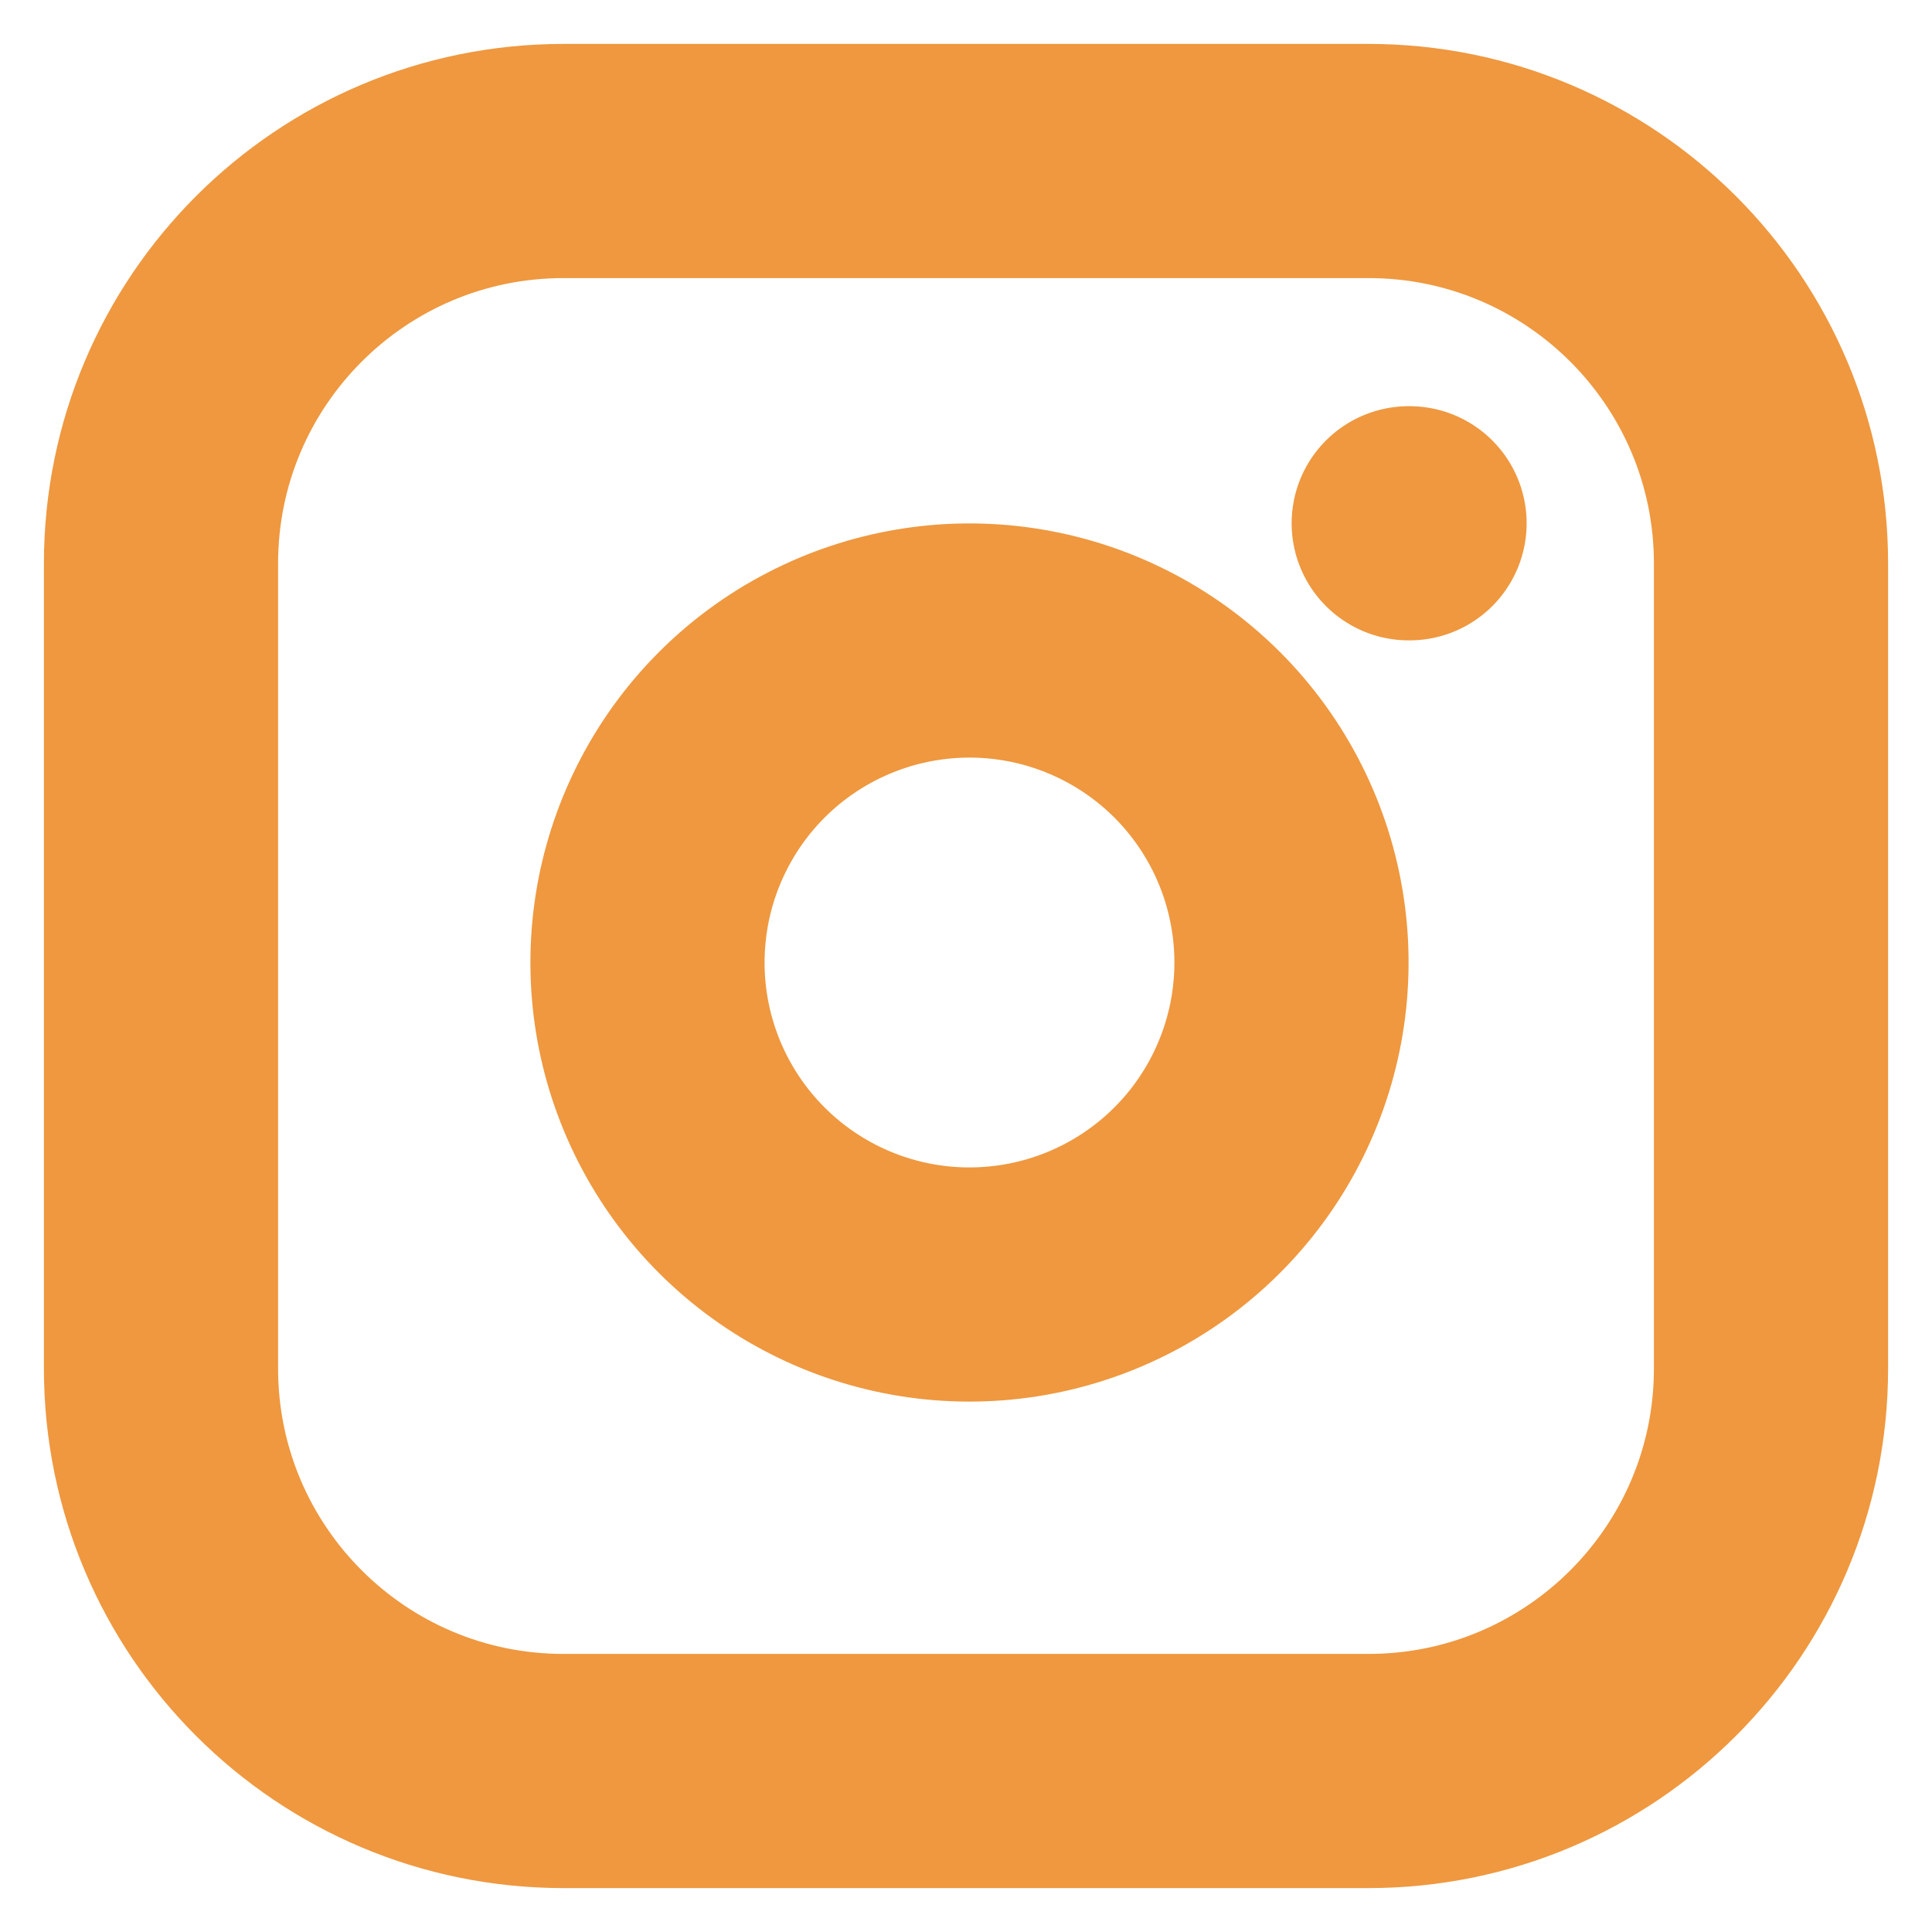 <svg width="33" height="33" viewBox="0 0 33 33" fill="none" xmlns="http://www.w3.org/2000/svg">
<g clip-path="url(#clip0_282_76)">
<path d="M24.062 8.938H24.076M9.625 2.75H23.375C27.172 2.75 30.25 5.828 30.25 9.625V23.375C30.25 27.172 27.172 30.25 23.375 30.25H9.625C5.828 30.25 2.75 27.172 2.75 23.375V9.625C2.75 5.828 5.828 2.75 9.625 2.75ZM22 15.634C22.17 16.778 21.974 17.947 21.441 18.974C20.909 20 20.066 20.833 19.032 21.353C17.999 21.873 16.828 22.054 15.686 21.871C14.543 21.687 13.488 21.148 12.67 20.33C11.852 19.512 11.313 18.456 11.129 17.314C10.946 16.172 11.127 15.001 11.647 13.968C12.167 12.934 12.999 12.091 14.026 11.559C15.053 11.026 16.222 10.83 17.366 11C18.534 11.173 19.614 11.717 20.449 12.551C21.283 13.386 21.827 14.466 22 15.634Z" stroke="#EF983F" stroke-width="4" stroke-linecap="round" stroke-linejoin="round"/>
</g>
<defs>
<clipPath id="clip0_282_76">
<rect width="33" height="33" fill="white"/>
</clipPath>
</defs>
</svg>
